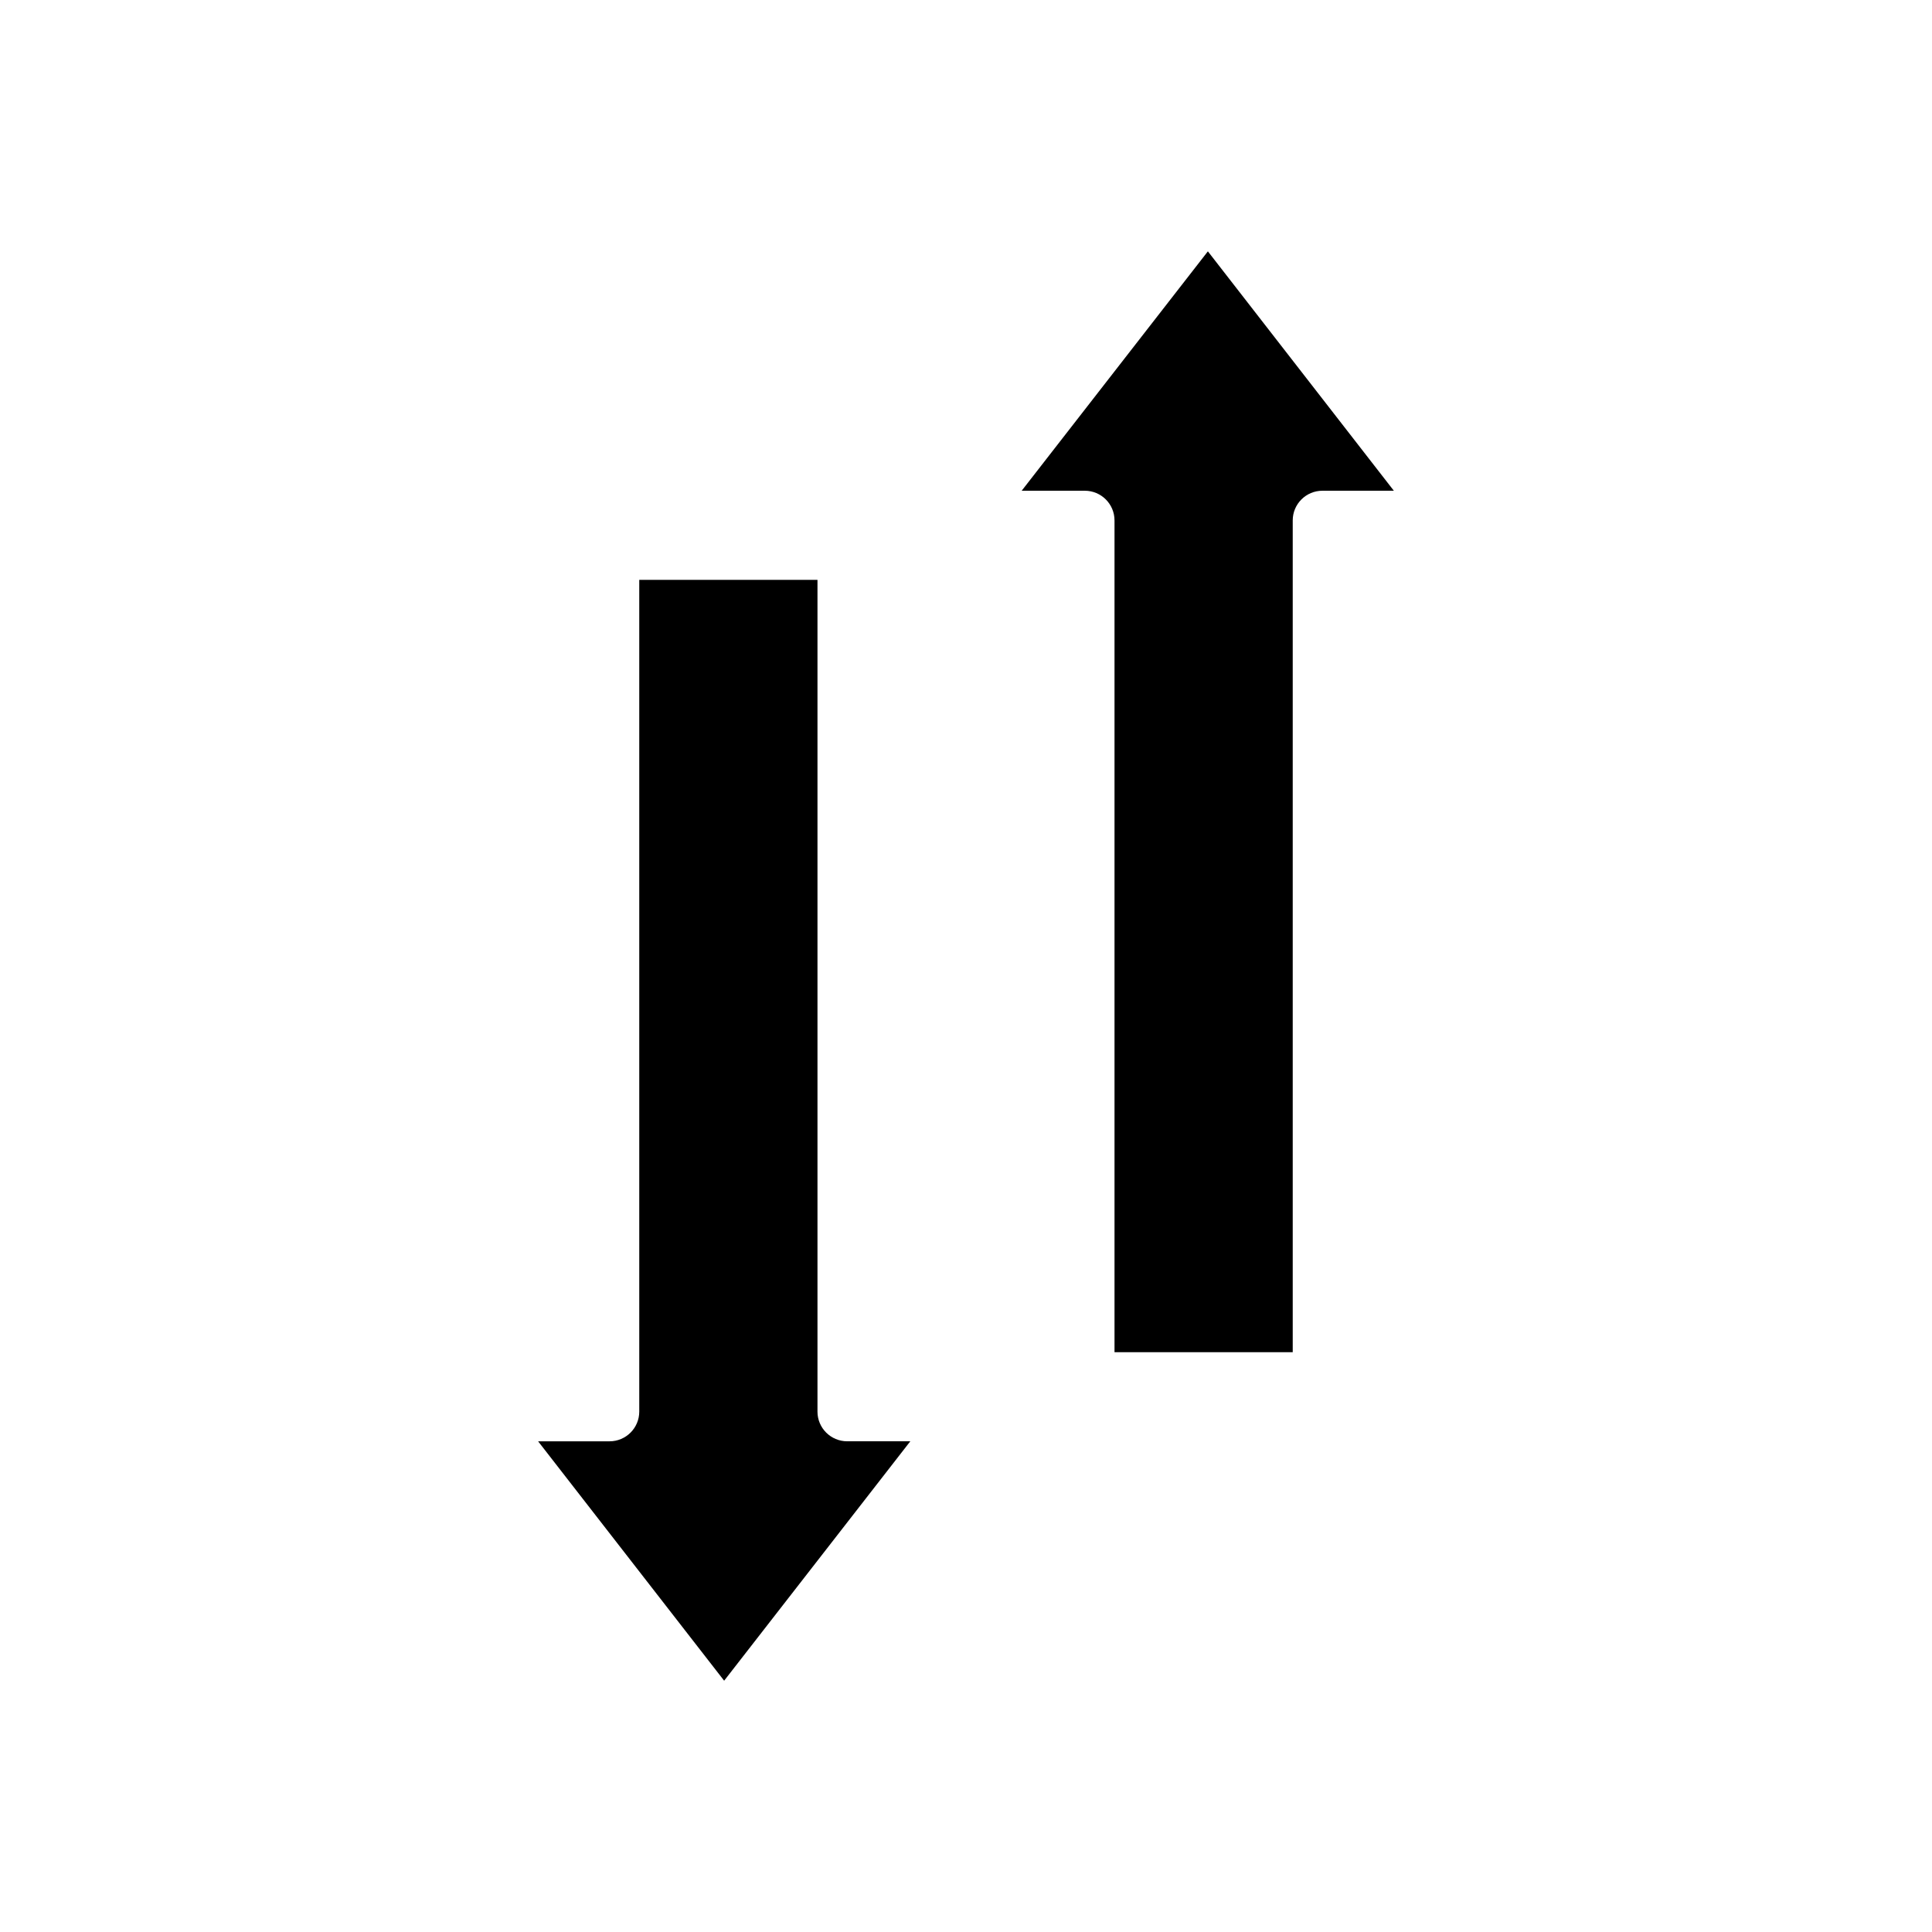 <?xml version="1.0" encoding="UTF-8"?>
<!-- The Best Svg Icon site in the world: iconSvg.co, Visit us! https://iconsvg.co -->
<svg fill="#000000" width="800px" height="800px" version="1.1" viewBox="144 144 512 512" xmlns="http://www.w3.org/2000/svg">
 <g>
  <path d="m464.1 210.61-49.344 63.441h16.73c4.352 0 7.871 3.527 7.871 7.871v220.42h47.23v-220.42c0-4.344 3.519-7.871 7.871-7.871h18.926z"/>
  <path d="m360.64 518.08v-220.41h-47.23v220.42c0 4.344-3.527 7.871-7.871 7.871h-18.934l49.301 63.441 49.336-63.445h-16.727c-4.348 0-7.875-3.523-7.875-7.871z"/>
 </g>
</svg>